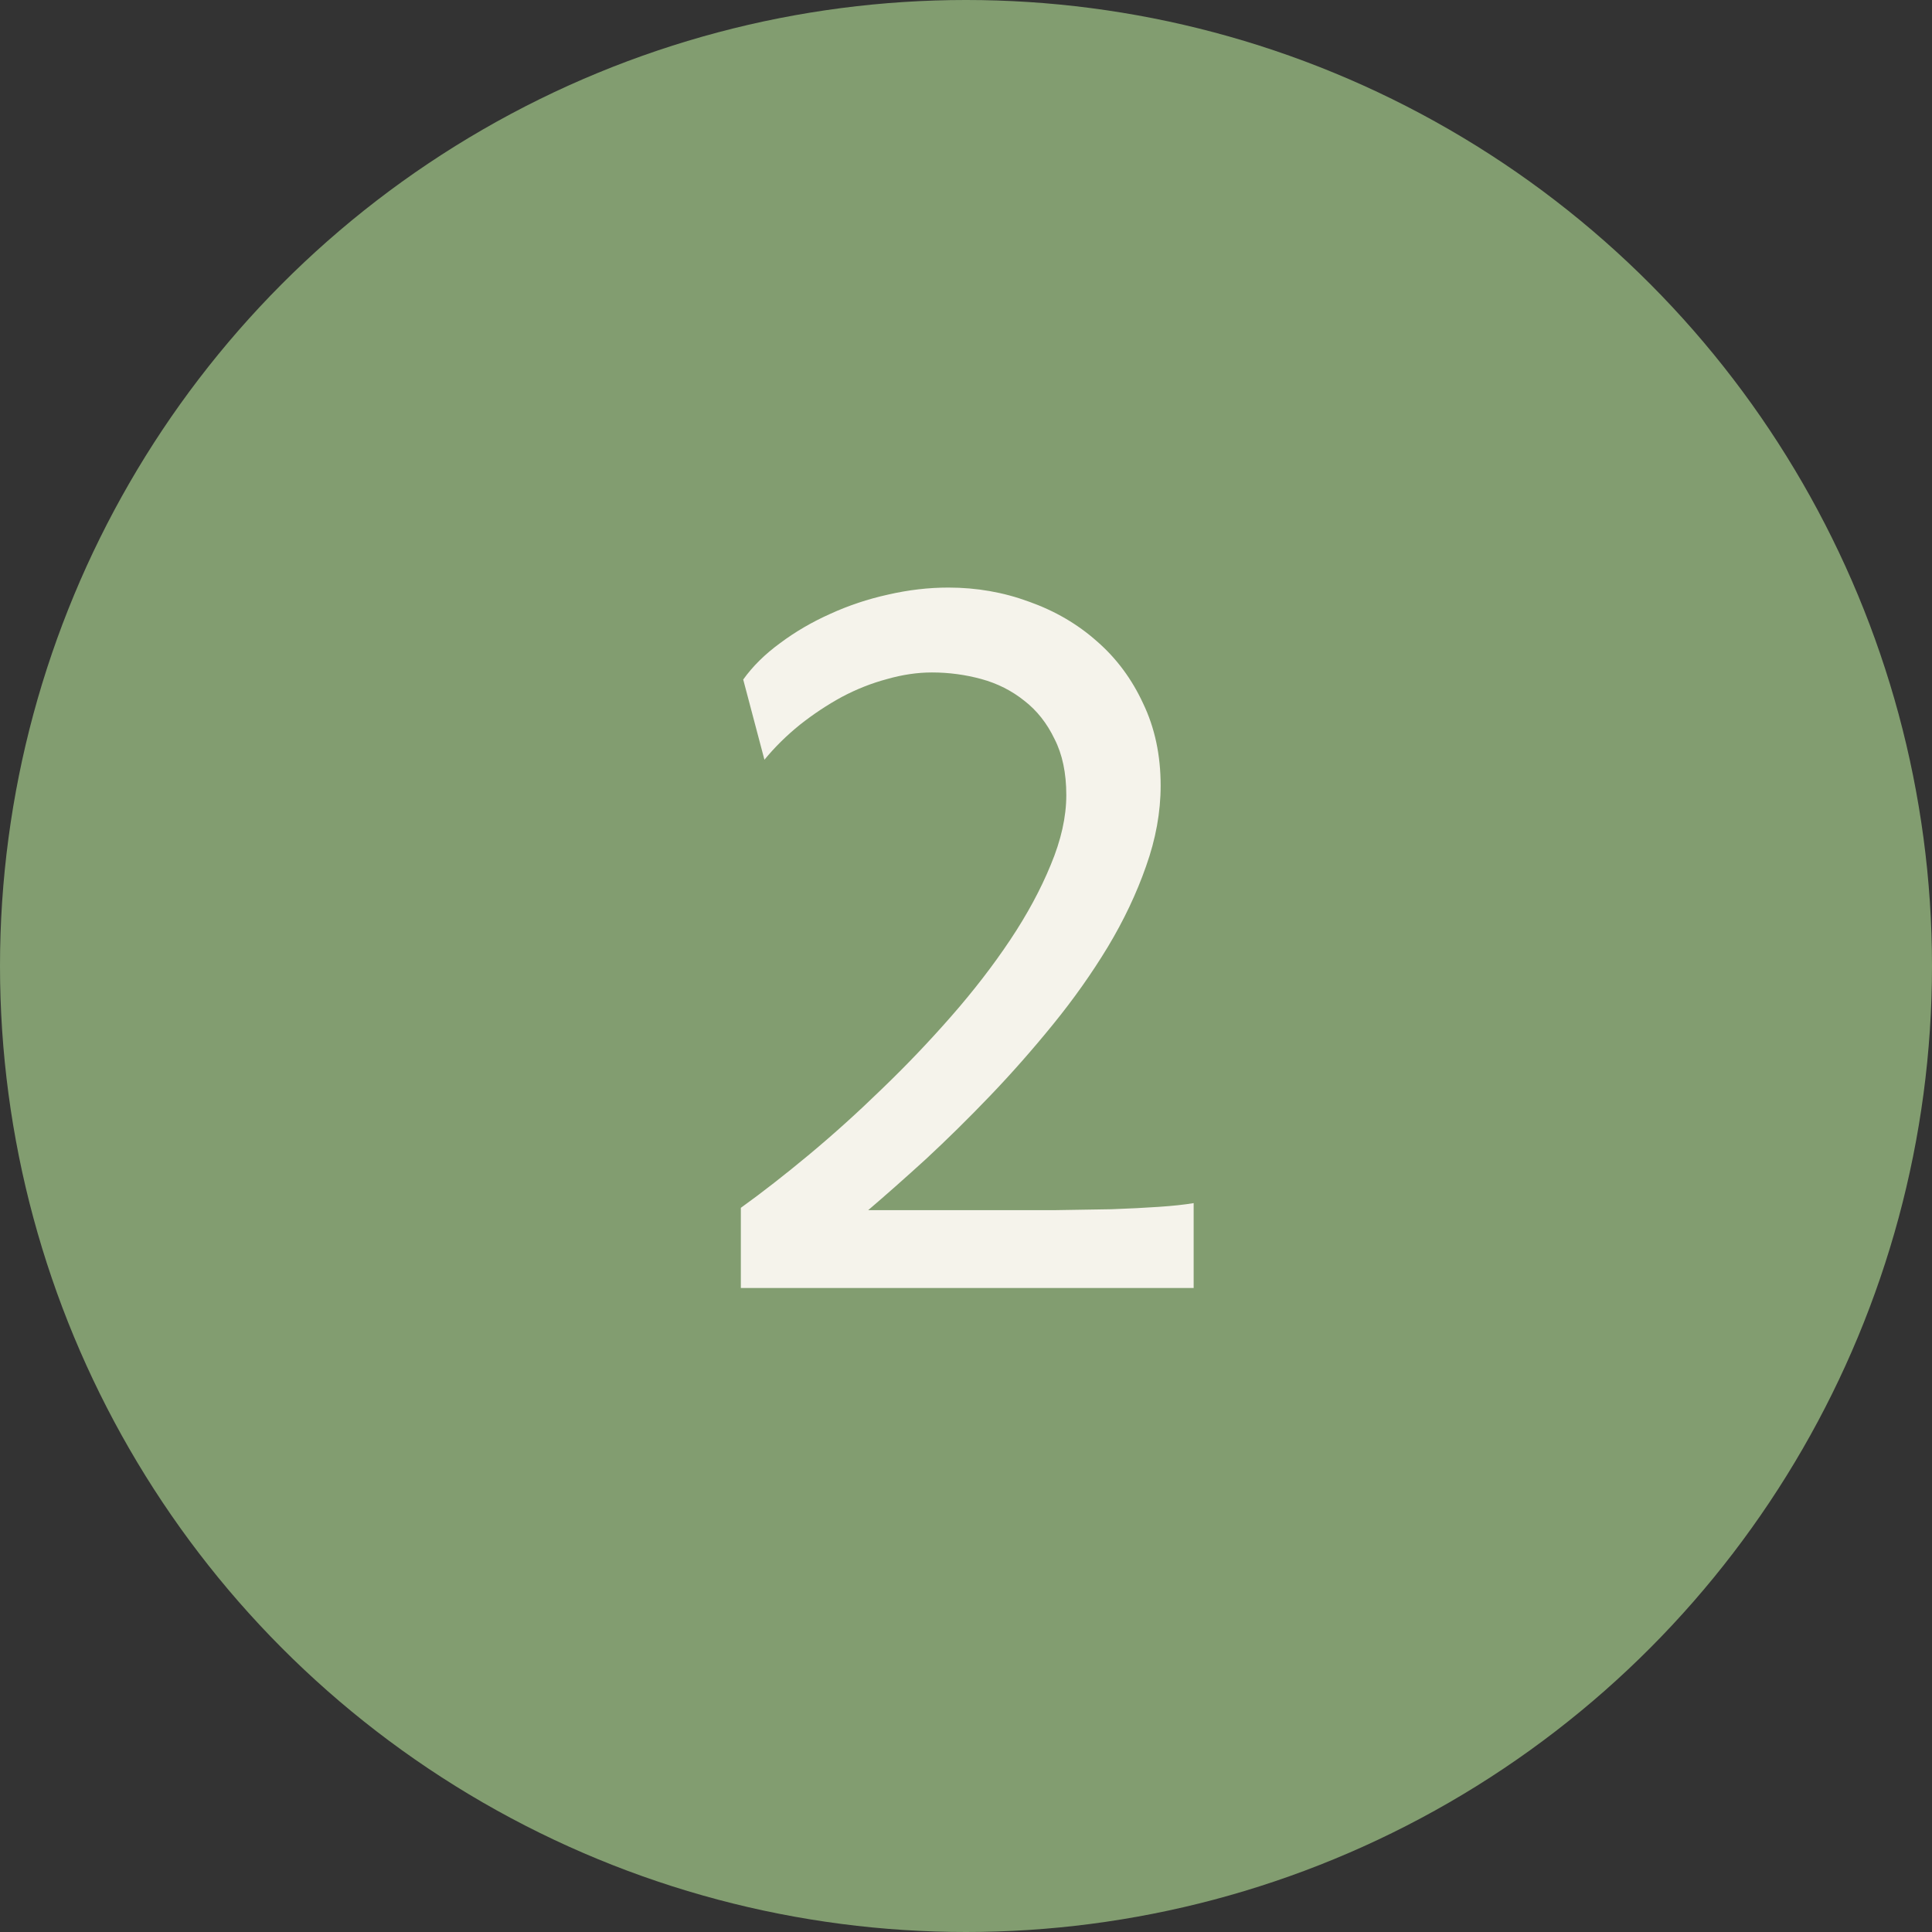 <?xml version="1.0" encoding="UTF-8"?> <svg xmlns="http://www.w3.org/2000/svg" width="48" height="48" viewBox="0 0 48 48" fill="none"><rect x="0" y="0" width="48" height="48" fill="#333333" stroke="none"/> <circle cx="24" cy="24" r="24" fill="#829D70"></circle> <path d="M29.656 32H18.406V30.008C18.938 29.625 19.504 29.184 20.105 28.684C20.715 28.176 21.316 27.633 21.91 27.055C22.512 26.477 23.086 25.875 23.633 25.25C24.188 24.617 24.676 23.984 25.098 23.352C25.52 22.719 25.855 22.098 26.105 21.488C26.363 20.871 26.492 20.293 26.492 19.754C26.492 19.207 26.395 18.742 26.199 18.359C26.012 17.969 25.762 17.652 25.449 17.41C25.137 17.16 24.781 16.98 24.383 16.871C23.984 16.762 23.574 16.707 23.152 16.707C22.793 16.707 22.422 16.762 22.039 16.871C21.656 16.973 21.281 17.121 20.914 17.316C20.555 17.512 20.207 17.742 19.871 18.008C19.543 18.273 19.25 18.562 18.992 18.875L18.465 16.883C18.699 16.555 19.004 16.254 19.379 15.98C19.754 15.699 20.168 15.457 20.621 15.254C21.082 15.043 21.562 14.883 22.062 14.773C22.57 14.656 23.07 14.598 23.562 14.598C24.266 14.598 24.934 14.715 25.566 14.949C26.207 15.176 26.77 15.504 27.254 15.934C27.738 16.355 28.121 16.871 28.402 17.48C28.691 18.082 28.836 18.762 28.836 19.52C28.836 20.176 28.715 20.844 28.473 21.523C28.238 22.195 27.922 22.863 27.523 23.527C27.125 24.184 26.672 24.824 26.164 25.449C25.656 26.074 25.133 26.668 24.594 27.23C24.055 27.793 23.523 28.316 23 28.801C22.477 29.277 22 29.699 21.57 30.066H24.559C25.137 30.066 25.684 30.066 26.199 30.066C26.715 30.059 27.188 30.051 27.617 30.043C28.055 30.027 28.445 30.008 28.789 29.984C29.133 29.961 29.422 29.93 29.656 29.891V32Z" fill="#F5F3EB"></path> </svg> 